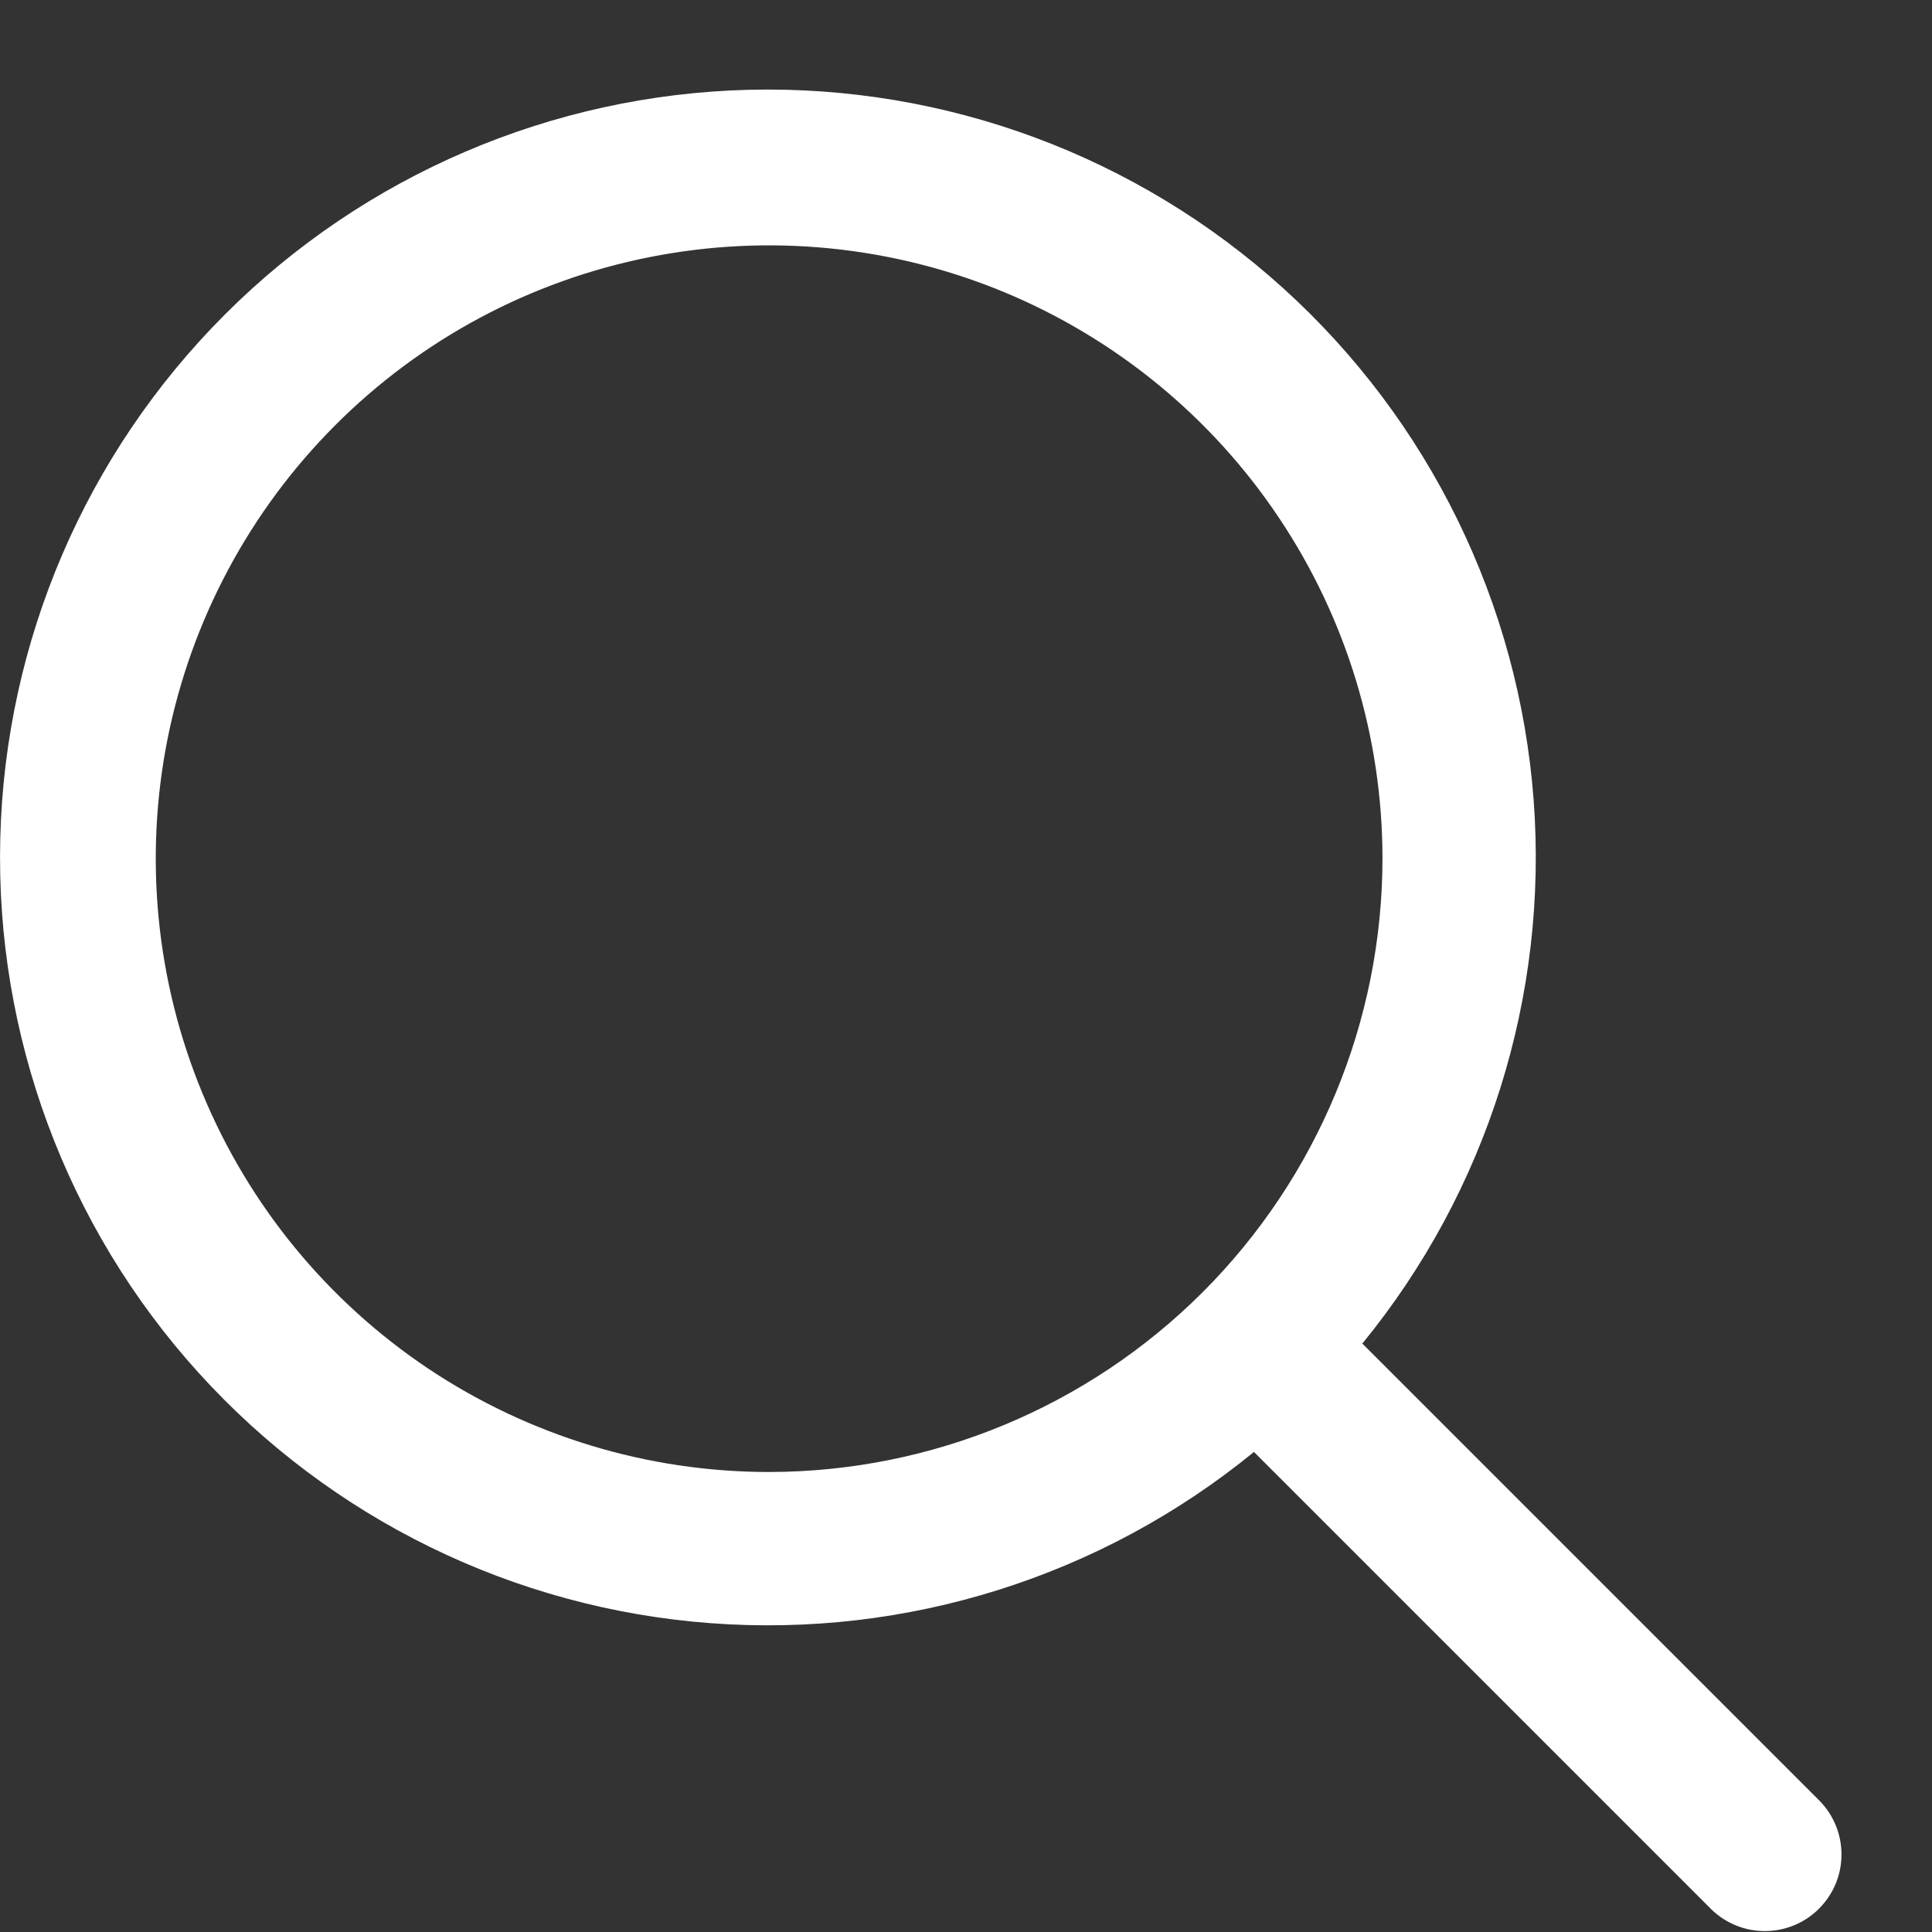<svg width="21" height="21" viewBox="0 0 21 21" fill="none" xmlns="http://www.w3.org/2000/svg">
<rect x="0" y="0" width="21" height="21" fill="#333333" stroke="none"/>
<path d="M19.782 19.578L14.808 14.604C16.164 12.946 16.83 10.83 16.67 8.695C16.509 6.559 15.534 4.567 13.946 3.131C12.358 1.694 10.279 0.923 8.138 0.976C5.997 1.03 3.959 1.904 2.445 3.418C0.93 4.933 0.056 6.971 0.003 9.112C-0.051 11.252 0.72 13.332 2.157 14.92C3.594 16.508 5.586 17.483 7.721 17.643C9.857 17.804 11.972 17.137 13.63 15.782L18.604 20.756C18.761 20.908 18.972 20.992 19.19 20.99C19.409 20.988 19.618 20.901 19.772 20.746C19.927 20.591 20.015 20.383 20.016 20.164C20.018 19.945 19.934 19.735 19.782 19.578ZM8.36 16C7.041 16 5.753 15.609 4.656 14.877C3.56 14.144 2.705 13.103 2.201 11.885C1.696 10.667 1.564 9.326 1.821 8.033C2.079 6.74 2.714 5.552 3.646 4.62C4.578 3.687 5.766 3.052 7.059 2.795C8.353 2.538 9.693 2.67 10.911 3.174C12.129 3.679 13.171 4.534 13.903 5.63C14.636 6.726 15.027 8.015 15.027 9.334C15.025 11.101 14.322 12.796 13.072 14.046C11.822 15.295 10.127 15.998 8.36 16Z" fill="white"/>
</svg>
